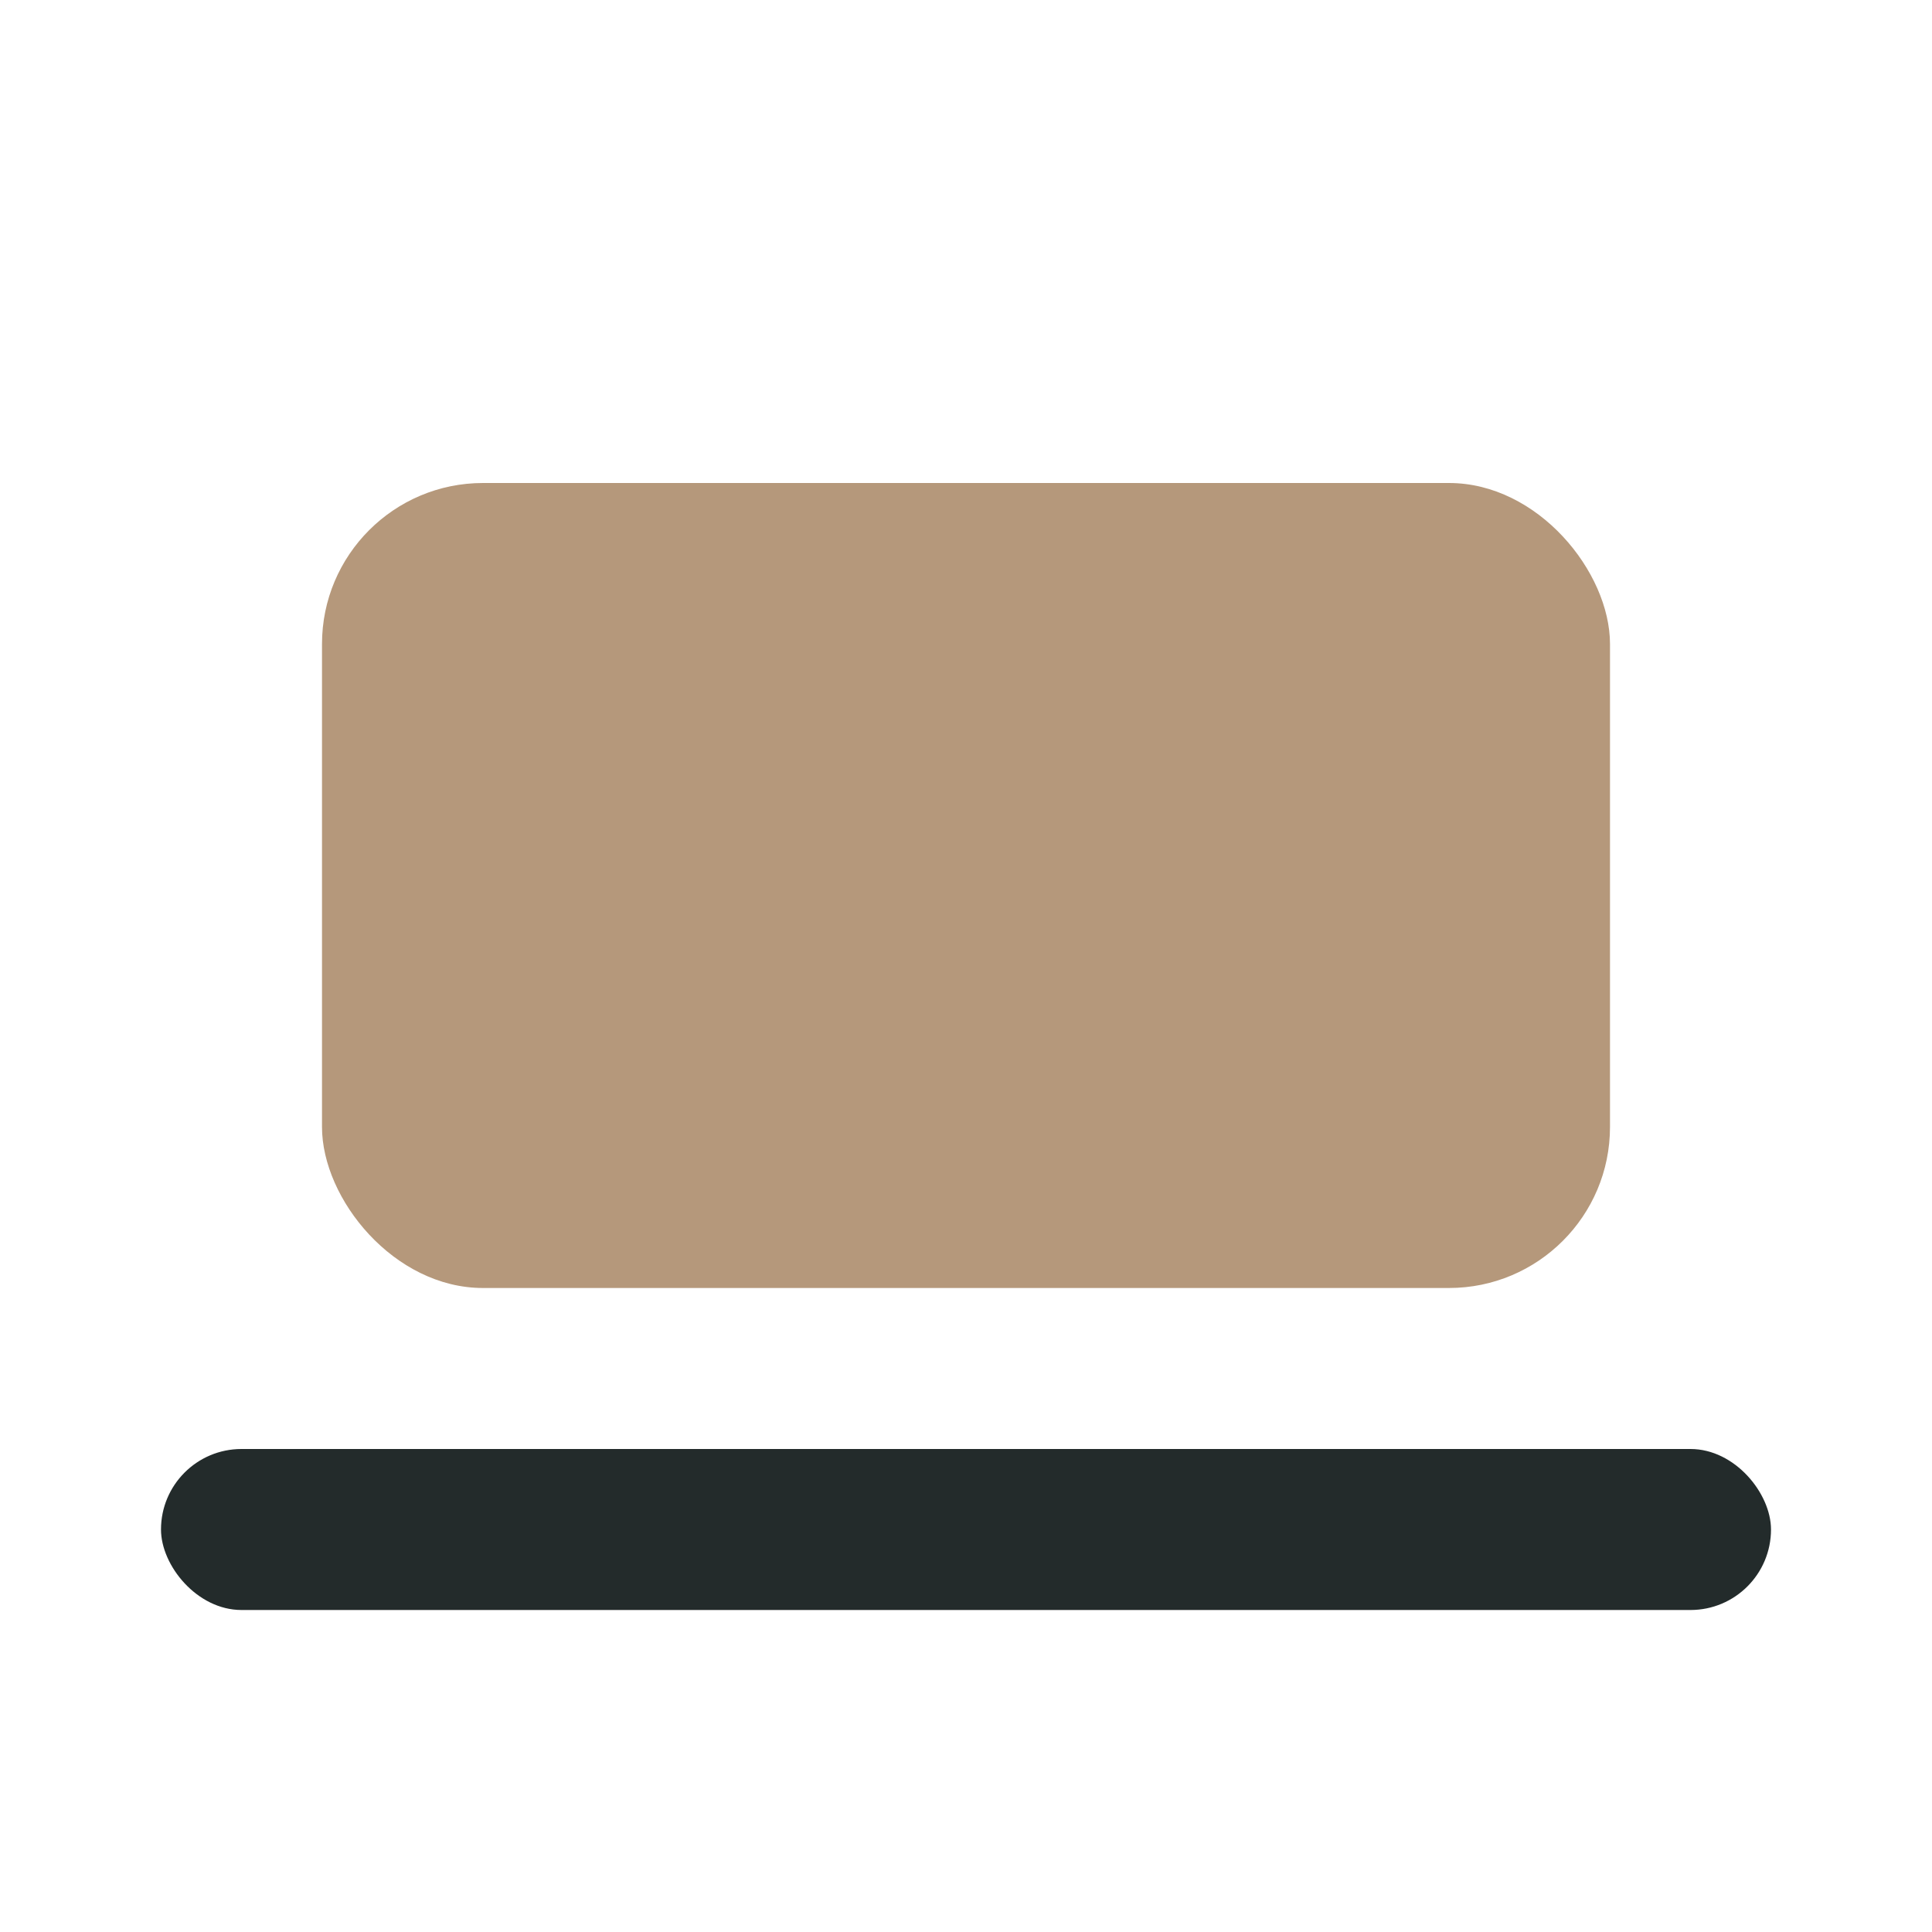 <?xml version="1.0" encoding="UTF-8"?>
<svg xmlns="http://www.w3.org/2000/svg" width="24" height="24" viewBox="0 0 24 24"><rect x="4" y="6" width="16" height="10" rx="2" fill="#B5987B"/><rect x="2" y="18" width="20" height="2" rx="1" fill="#232B2B"/></svg>